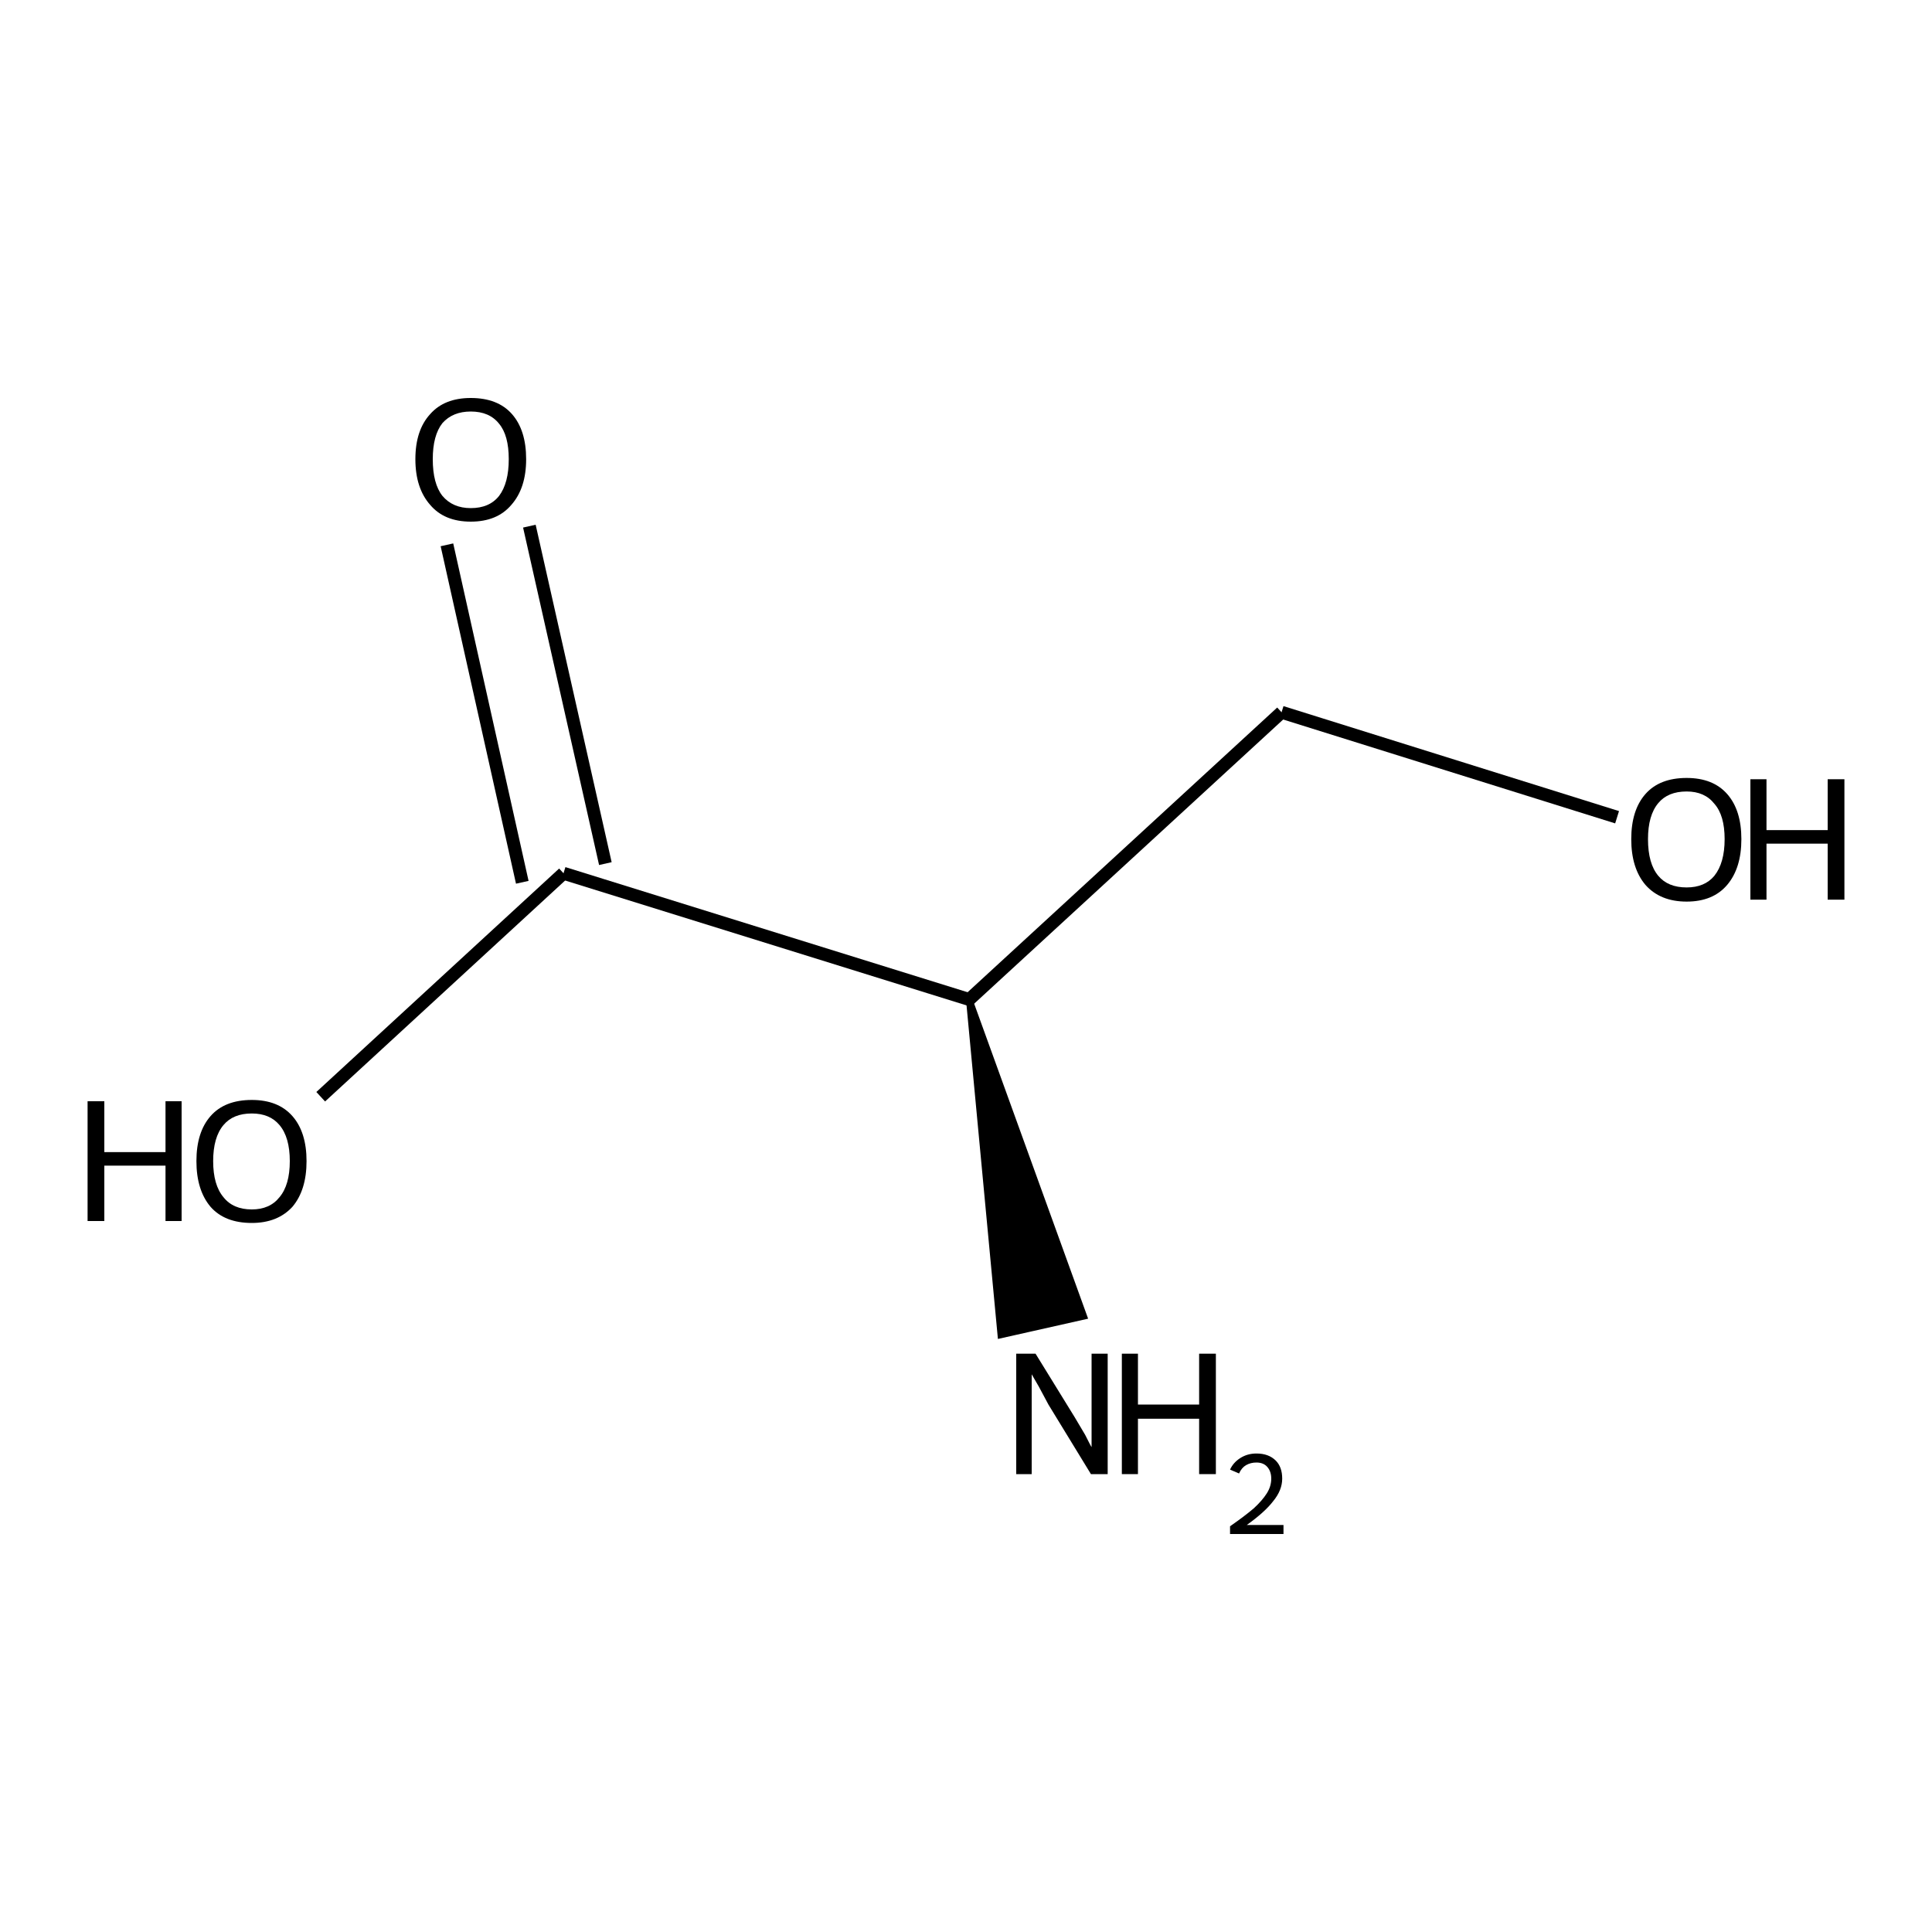 <?xml version='1.0' encoding='iso-8859-1'?>
<svg version='1.1' baseProfile='full'
              xmlns='http://www.w3.org/2000/svg'
                      xmlns:rdkit='http://www.rdkit.org/xml'
                      xmlns:xlink='http://www.w3.org/1999/xlink'
                  xml:space='preserve'
width='300px' height='300px' viewBox='0 0 300 300'>
<!-- END OF HEADER -->
<path class='bond-0 atom-0 atom-1' d='M 251.1,126.9 L 199.0,110.6' style='fill:none;fill-rule:evenodd;stroke:#000000;stroke-width:2.0px;stroke-linecap:butt;stroke-linejoin:miter;stroke-opacity:1' />
<path class='bond-1 atom-1 atom-2' d='M 199.0,110.6 L 150.5,155.2' style='fill:none;fill-rule:evenodd;stroke:#000000;stroke-width:2.0px;stroke-linecap:butt;stroke-linejoin:miter;stroke-opacity:1' />
<path class='bond-2 atom-2 atom-3' d='M 150.5,155.2 L 87.5,135.6' style='fill:none;fill-rule:evenodd;stroke:#000000;stroke-width:2.0px;stroke-linecap:butt;stroke-linejoin:miter;stroke-opacity:1' />
<path class='bond-3 atom-3 atom-4' d='M 81.1,137.0 L 69.4,84.6' style='fill:none;fill-rule:evenodd;stroke:#000000;stroke-width:2.0px;stroke-linecap:butt;stroke-linejoin:miter;stroke-opacity:1' />
<path class='bond-3 atom-3 atom-4' d='M 94.0,134.1 L 82.2,81.7' style='fill:none;fill-rule:evenodd;stroke:#000000;stroke-width:2.0px;stroke-linecap:butt;stroke-linejoin:miter;stroke-opacity:1' />
<path class='bond-4 atom-3 atom-5' d='M 87.5,135.6 L 49.8,170.3' style='fill:none;fill-rule:evenodd;stroke:#000000;stroke-width:2.0px;stroke-linecap:butt;stroke-linejoin:miter;stroke-opacity:1' />
<path class='bond-5 atom-2 atom-6' d='M 150.5,155.2 L 168.3,204.4 L 155.4,207.3 Z' style='fill:#000000;fill-rule:evenodd;fill-opacity:1;stroke:#000000;stroke-width:1.0px;stroke-linecap:butt;stroke-linejoin:miter;stroke-opacity:1;' />
<path class='atom-0' d='M 253.3 130.3
Q 253.3 125.8, 255.5 123.3
Q 257.7 120.8, 261.9 120.8
Q 266.0 120.8, 268.2 123.3
Q 270.4 125.8, 270.4 130.3
Q 270.4 134.8, 268.2 137.4
Q 266.0 140.0, 261.9 140.0
Q 257.8 140.0, 255.5 137.4
Q 253.3 134.8, 253.3 130.3
M 261.9 137.8
Q 264.7 137.8, 266.2 136.0
Q 267.8 134.0, 267.8 130.3
Q 267.8 126.6, 266.2 124.8
Q 264.7 122.9, 261.9 122.9
Q 259.0 122.9, 257.5 124.7
Q 255.9 126.6, 255.9 130.3
Q 255.9 134.1, 257.5 136.0
Q 259.0 137.8, 261.9 137.8
' fill='#000000'/>
<path class='atom-0' d='M 271.8 121.0
L 274.3 121.0
L 274.3 128.9
L 283.8 128.9
L 283.8 121.0
L 286.4 121.0
L 286.4 139.7
L 283.8 139.7
L 283.8 131.0
L 274.3 131.0
L 274.3 139.7
L 271.8 139.7
L 271.8 121.0
' fill='#000000'/>
<path class='atom-4' d='M 64.5 71.3
Q 64.5 66.8, 66.8 64.3
Q 69.0 61.8, 73.1 61.8
Q 77.3 61.8, 79.5 64.3
Q 81.7 66.8, 81.7 71.3
Q 81.7 75.8, 79.4 78.4
Q 77.2 81.0, 73.1 81.0
Q 69.0 81.0, 66.8 78.4
Q 64.5 75.8, 64.5 71.3
M 73.1 78.9
Q 76.0 78.9, 77.5 77.0
Q 79.0 75.0, 79.0 71.3
Q 79.0 67.6, 77.5 65.8
Q 76.0 63.9, 73.1 63.9
Q 70.3 63.9, 68.7 65.7
Q 67.2 67.6, 67.2 71.3
Q 67.2 75.1, 68.7 77.0
Q 70.3 78.9, 73.1 78.9
' fill='#000000'/>
<path class='atom-5' d='M 13.6 171.0
L 16.2 171.0
L 16.2 178.9
L 25.7 178.9
L 25.7 171.0
L 28.2 171.0
L 28.2 189.6
L 25.7 189.6
L 25.7 181.0
L 16.2 181.0
L 16.2 189.6
L 13.6 189.6
L 13.6 171.0
' fill='#000000'/>
<path class='atom-5' d='M 30.5 180.3
Q 30.5 175.8, 32.7 173.3
Q 34.9 170.8, 39.1 170.8
Q 43.2 170.8, 45.4 173.3
Q 47.6 175.8, 47.6 180.3
Q 47.6 184.8, 45.4 187.4
Q 43.1 189.9, 39.1 189.9
Q 34.9 189.9, 32.7 187.4
Q 30.5 184.8, 30.5 180.3
M 39.1 187.8
Q 41.9 187.8, 43.4 185.9
Q 45.0 184.0, 45.0 180.3
Q 45.0 176.6, 43.4 174.7
Q 41.9 172.9, 39.1 172.9
Q 36.2 172.9, 34.7 174.7
Q 33.1 176.6, 33.1 180.3
Q 33.1 184.0, 34.7 185.9
Q 36.2 187.8, 39.1 187.8
' fill='#000000'/>
<path class='atom-6' d='M 160.8 210.2
L 166.9 220.1
Q 167.5 221.1, 168.5 222.8
Q 169.4 224.6, 169.5 224.7
L 169.5 210.2
L 172.0 210.2
L 172.0 228.9
L 169.4 228.9
L 162.8 218.1
Q 162.1 216.8, 161.3 215.3
Q 160.5 213.9, 160.2 213.4
L 160.2 228.9
L 157.8 228.9
L 157.8 210.2
L 160.8 210.2
' fill='#000000'/>
<path class='atom-6' d='M 174.2 210.2
L 176.7 210.2
L 176.7 218.1
L 186.2 218.1
L 186.2 210.2
L 188.8 210.2
L 188.8 228.9
L 186.2 228.9
L 186.2 220.3
L 176.7 220.3
L 176.7 228.9
L 174.2 228.9
L 174.2 210.2
' fill='#000000'/>
<path class='atom-6' d='M 191.0 228.2
Q 191.5 227.1, 192.6 226.4
Q 193.7 225.7, 195.1 225.7
Q 197.0 225.7, 198.1 226.8
Q 199.1 227.8, 199.1 229.6
Q 199.1 231.4, 197.7 233.1
Q 196.4 234.8, 193.6 236.8
L 199.3 236.8
L 199.3 238.2
L 191.0 238.2
L 191.0 237.0
Q 193.3 235.4, 194.7 234.2
Q 196.0 233.0, 196.7 231.9
Q 197.4 230.8, 197.4 229.6
Q 197.4 228.5, 196.8 227.8
Q 196.2 227.1, 195.1 227.1
Q 194.2 227.1, 193.5 227.5
Q 192.8 227.9, 192.4 228.8
L 191.0 228.2
' fill='#000000'/>
</svg>
